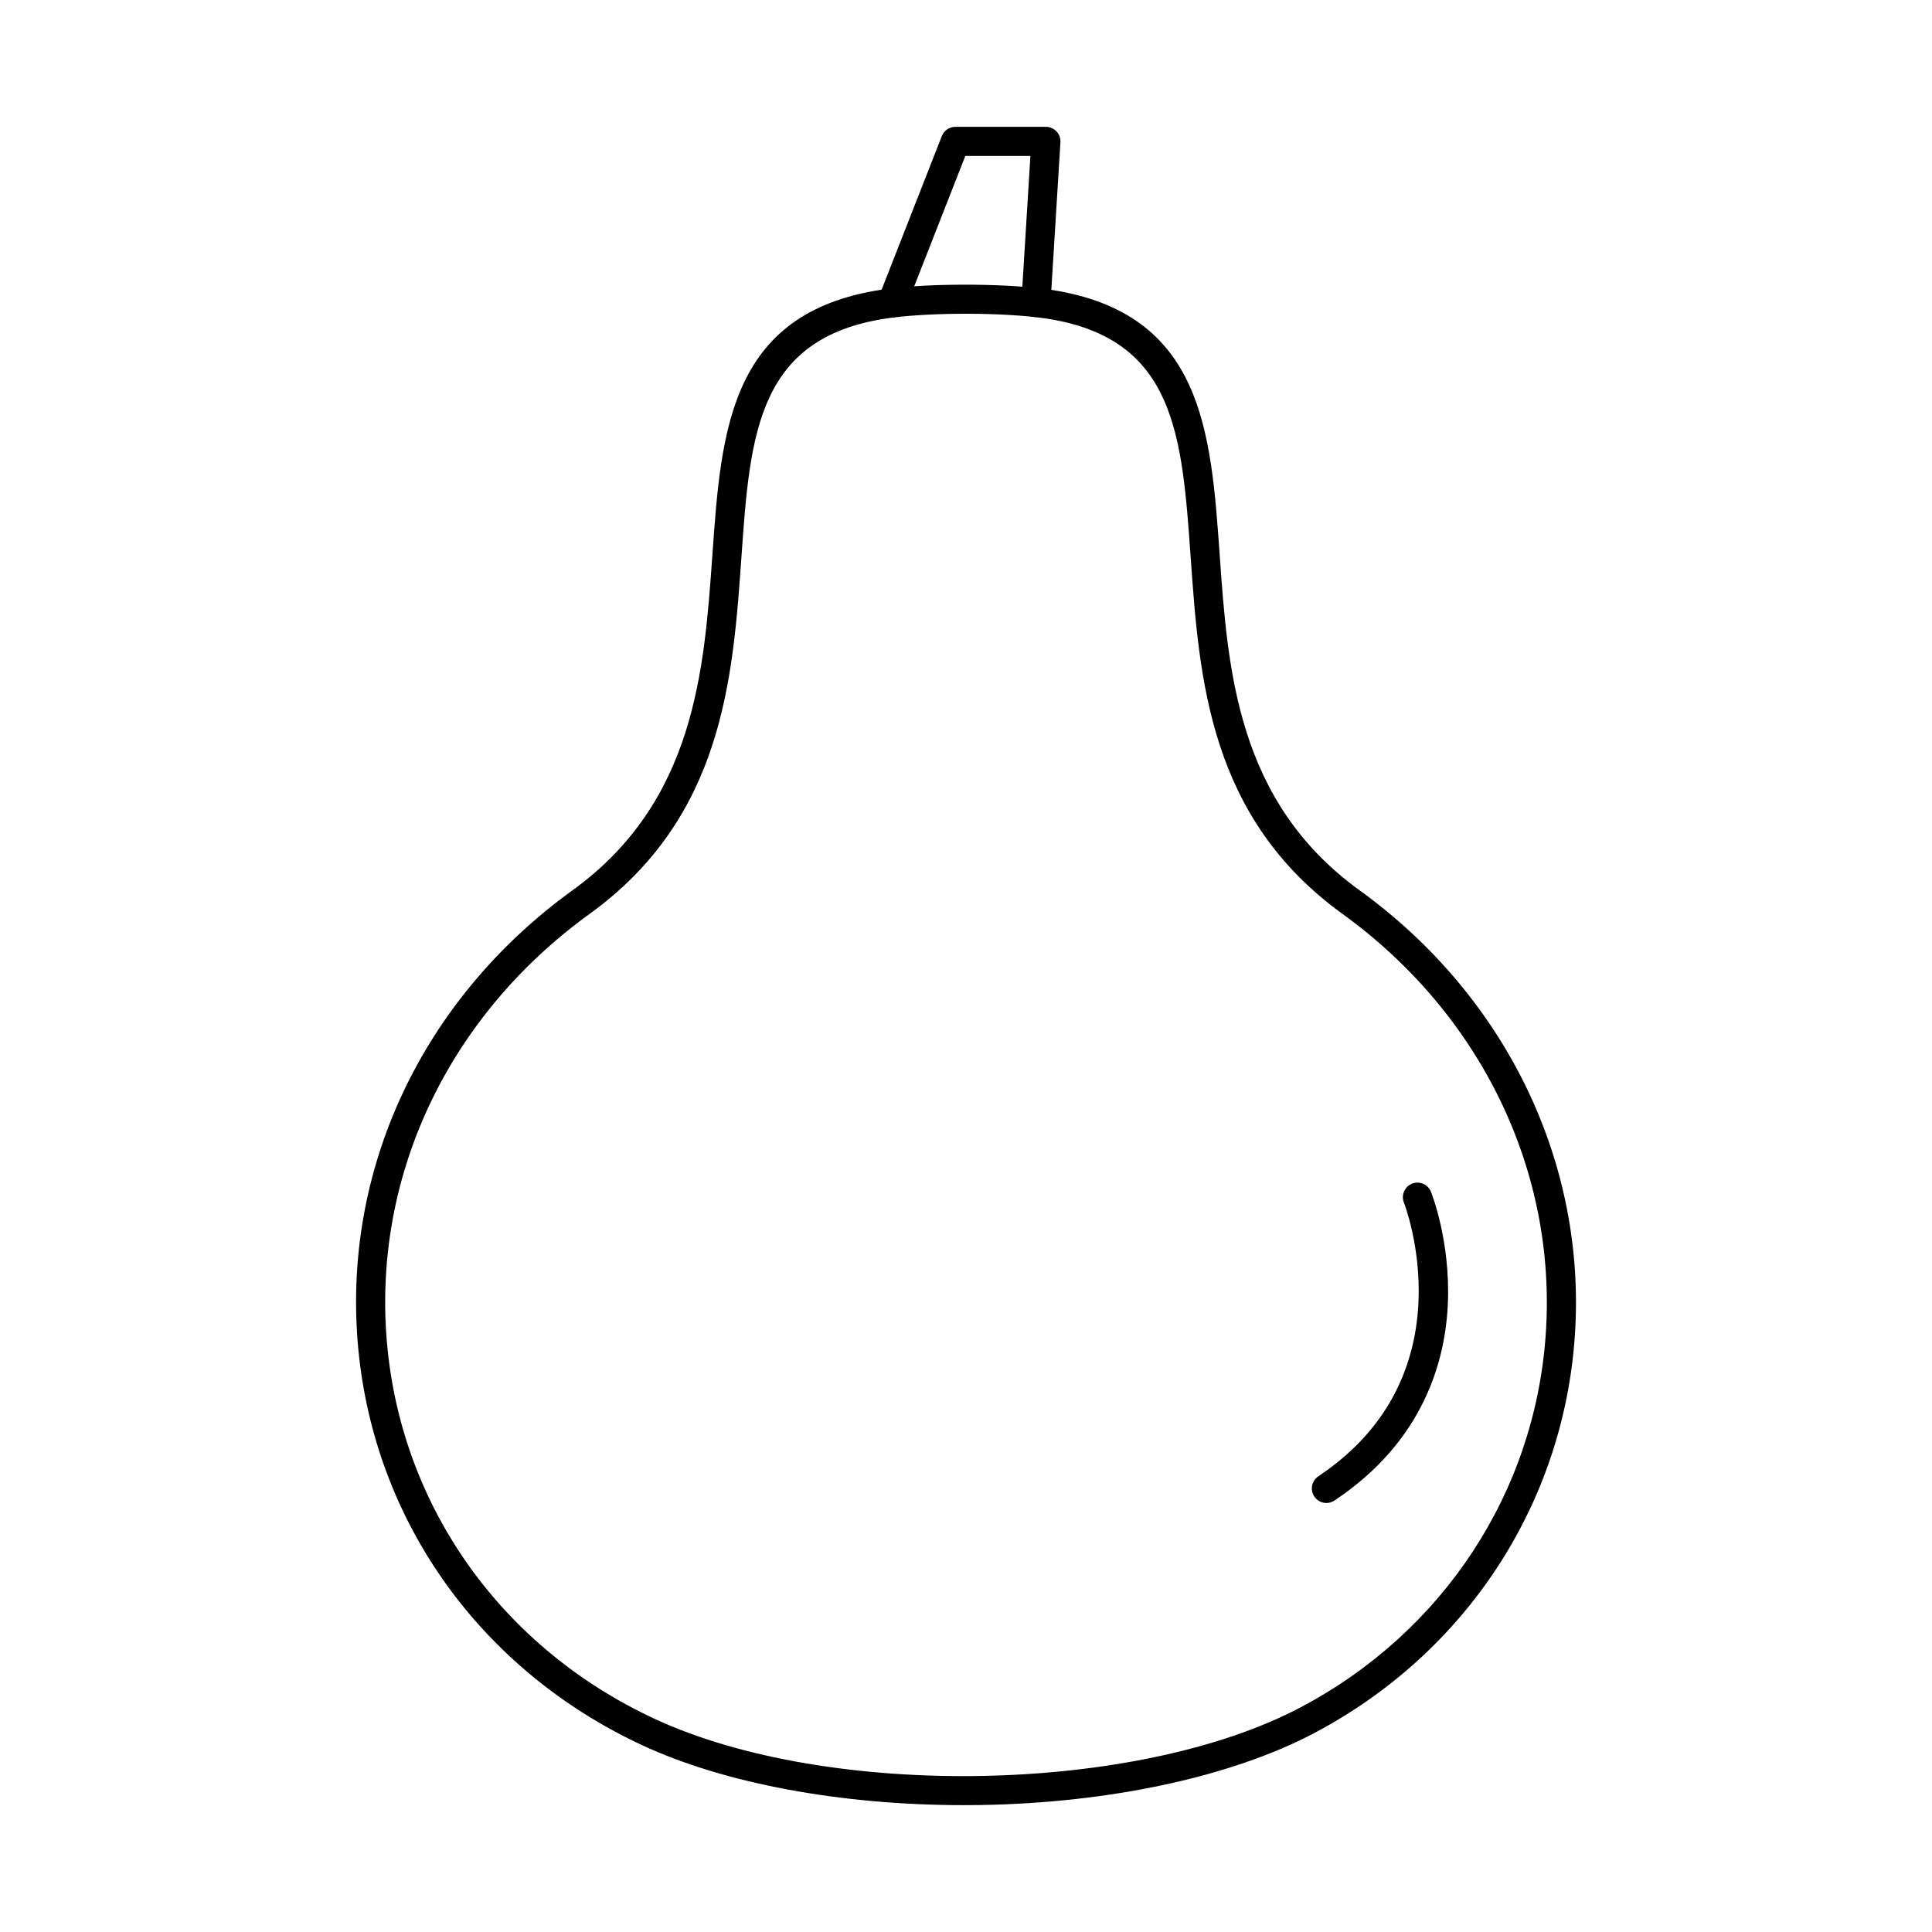 <?xml version="1.0" encoding="UTF-8"?>
<!-- The Best Svg Icon site in the world: iconSvg.co, Visit us! https://iconsvg.co -->
<svg fill="#000000" width="800px" height="800px" version="1.1" viewBox="144 144 512 512" xmlns="http://www.w3.org/2000/svg">
 <g fill-rule="evenodd">
  <path d="m399.86 227.15c-6.934 0-13.859 0.332-19.164 0.996-36.055 4.551-37.887 30.551-40.207 63.461-2.277 32.348-4.863 69.008-40.25 94.594-37.805 27.355-57.844 70.195-53.602 114.61 4.121 43.082 30.59 79.973 70.797 98.676 46.137 21.465 127.84 19.988 171.4-3.106 37.668-19.969 61.895-56.871 64.801-98.727 3.008-43.223-17.125-84.887-53.863-111.46-35.375-25.586-37.957-62.246-40.238-94.594-2.281-32.32-4.078-57.844-37.988-63.141-5.535-0.863-13.617-1.316-21.688-1.316zm-0.441 395.23c-32.531 0-63.395-5.727-85.242-15.887-42.719-19.879-70.84-59.109-75.219-104.95-4.512-47.172 16.703-92.625 56.758-121.6 32.461-23.477 34.902-58.227 37.074-88.887 2.363-33.547 4.594-65.23 46.941-70.578 12.039-1.508 32.137-1.348 43 0.352 39.988 6.25 42.176 37.324 44.5 70.227 2.16 30.66 4.613 65.414 37.074 88.887 38.902 28.137 60.227 72.348 57.031 118.24-3.094 44.527-28.844 83.793-68.879 105.01-21.957 11.637-54.309 18.621-88.746 19.156-1.426 0.02-2.863 0.031-4.289 0.031z"/>
  <path d="m380.4 228.15c-0.465 0-0.945-0.078-1.41-0.262-1.98-0.785-2.953-3.023-2.18-5.004l16.781-42.82c0.582-1.477 2.008-2.453 3.598-2.453h23.988c1.066 0 2.078 0.441 2.812 1.215 0.727 0.773 1.105 1.82 1.035 2.883l-2.633 42.699c-0.133 2.133-2 3.738-4.09 3.617-2.129-0.133-3.75-1.969-3.617-4.09l2.383-38.609h-17.246l-15.828 40.367c-0.594 1.527-2.051 2.453-3.598 2.453z"/>
  <path d="m495.52 542.31c-1.246 0-2.473-0.602-3.215-1.719-1.184-1.777-0.703-4.172 1.066-5.356 40.352-26.891 22.863-72.086 22.684-72.535-0.793-1.98 0.172-4.223 2.148-5.016 1.98-0.785 4.223 0.172 5.016 2.152 0.215 0.523 5.125 13.016 4.492 29.312-0.582 15.203-6.269 36.66-30.059 52.508-0.652 0.441-1.398 0.652-2.129 0.652z"/>
 </g>
</svg>